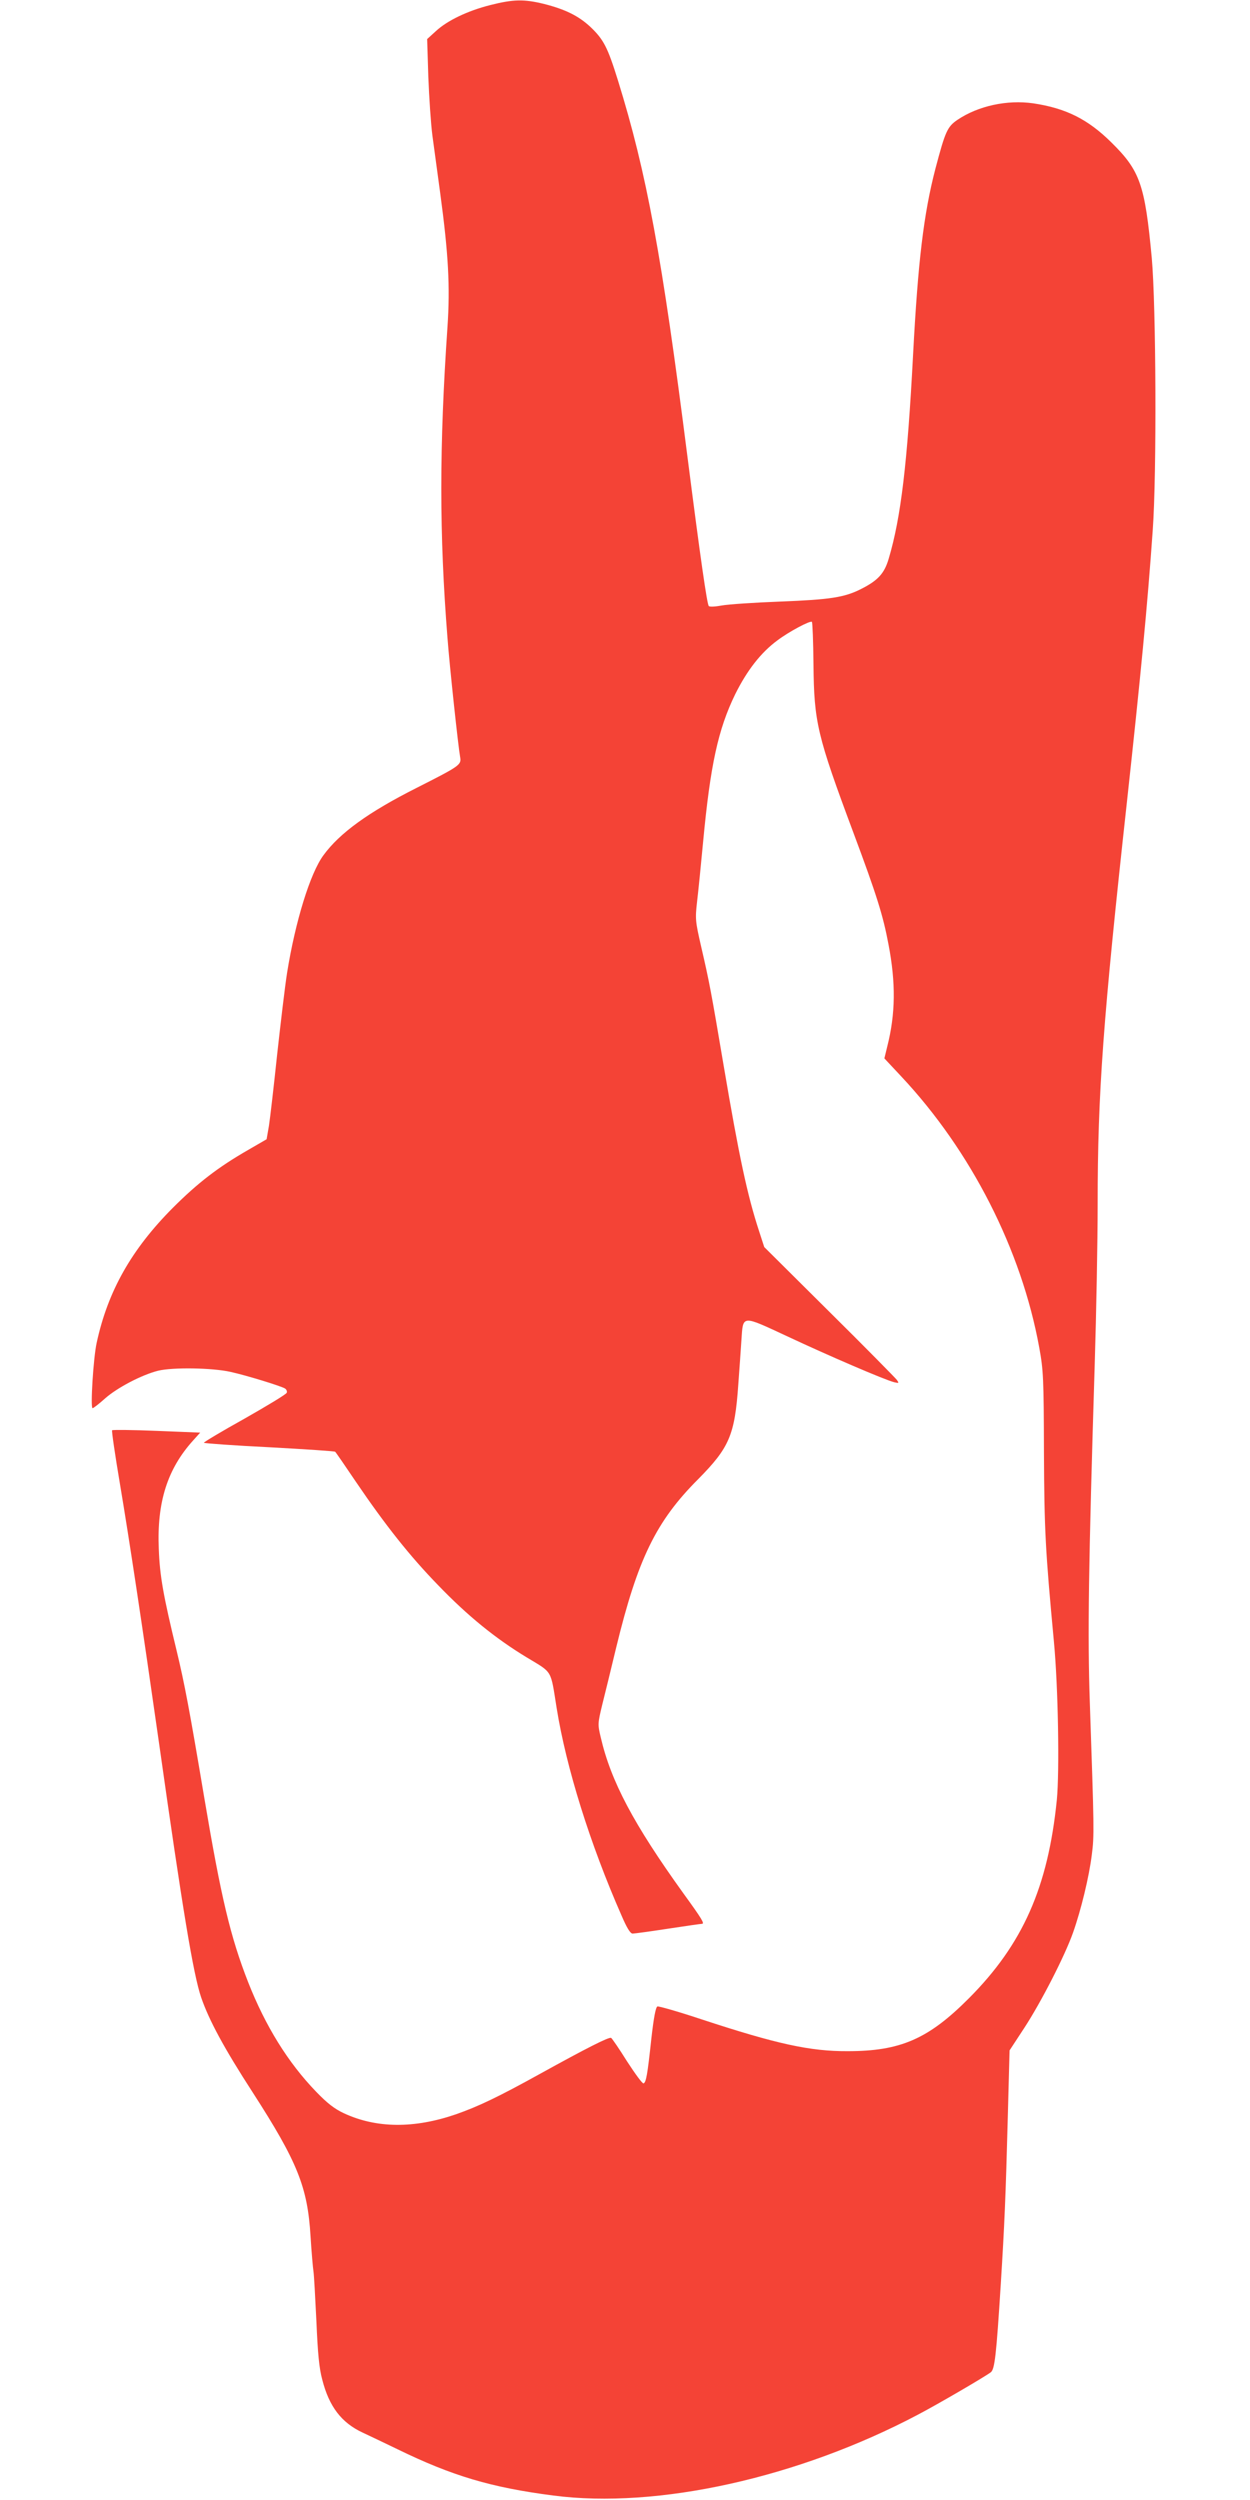 <?xml version="1.0" standalone="no"?>
<!DOCTYPE svg PUBLIC "-//W3C//DTD SVG 20010904//EN"
 "http://www.w3.org/TR/2001/REC-SVG-20010904/DTD/svg10.dtd">
<svg version="1.0" xmlns="http://www.w3.org/2000/svg"
 width="640pt" height="1280pt" viewBox="0 0 640 1280"
 preserveAspectRatio="xMidYMid meet">
<g transform="translate(0,1280) scale(0.1,-0.1)"
fill="#f44336" stroke="none">
<path d="M2510 12774 c-115 -29 -220 -79 -279 -134 l-44 -40 6 -193 c4 -105
13 -241 21 -302 8 -60 26 -193 40 -295 42 -311 51 -478 37 -685 -42 -611 -42
-1060 0 -1590 11 -147 55 -557 65 -612 7 -39 -2 -45 -223 -157 -246 -124 -394
-231 -477 -345 -68 -92 -144 -339 -186 -601 -11 -69 -33 -257 -51 -419 -17
-162 -36 -326 -42 -365 l-12 -69 -95 -55 c-153 -88 -257 -168 -385 -296 -212
-213 -333 -427 -390 -691 -17 -76 -33 -335 -21 -335 4 0 33 22 64 50 62 55
188 121 272 142 75 18 276 15 370 -6 82 -18 257 -72 279 -85 8 -5 12 -15 9
-22 -3 -8 -101 -67 -217 -133 -117 -65 -210 -121 -207 -123 3 -3 154 -14 336
-23 183 -10 334 -20 336 -23 3 -2 51 -72 107 -155 150 -221 276 -380 420 -528
152 -158 294 -273 454 -370 134 -81 121 -59 153 -259 49 -306 171 -696 332
-1062 27 -63 45 -93 57 -93 9 0 90 11 181 25 91 14 169 25 174 25 15 0 0 25
-95 156 -256 356 -371 574 -423 798 -16 67 -16 71 8 170 14 56 46 186 71 291
110 453 204 646 420 862 159 161 187 225 205 483 6 80 13 182 16 227 9 132 -2
131 237 20 211 -99 497 -222 545 -234 25 -6 26 -5 13 13 -8 10 -163 168 -346
349 l-332 330 -26 80 c-61 186 -103 384 -182 850 -64 379 -73 427 -115 608
-30 131 -31 142 -21 230 6 50 20 189 31 307 37 394 77 576 164 755 61 123 132
214 216 276 61 46 169 103 177 95 3 -3 7 -101 8 -218 3 -296 18 -362 205 -863
119 -319 151 -421 179 -570 38 -198 36 -356 -6 -522 l-15 -62 87 -93 c357
-381 615 -887 706 -1388 21 -115 23 -156 24 -535 2 -403 7 -499 51 -970 22
-233 29 -664 15 -810 -45 -447 -174 -739 -450 -1016 -208 -209 -351 -271 -621
-271 -192 -1 -365 37 -748 163 -117 39 -219 68 -226 66 -9 -4 -19 -58 -31
-164 -20 -187 -27 -225 -40 -230 -6 -2 -43 49 -84 112 -40 64 -77 118 -82 121
-11 6 -127 -53 -364 -184 -213 -118 -316 -167 -430 -207 -215 -74 -408 -72
-574 5 -49 23 -85 51 -142 110 -145 150 -260 337 -348 560 -92 235 -139 435
-225 945 -75 447 -101 585 -142 755 -68 281 -86 381 -91 520 -10 239 44 409
176 555 l36 40 -223 9 c-122 5 -225 6 -228 3 -3 -3 15 -126 40 -274 49 -292
113 -716 201 -1333 120 -849 175 -1180 215 -1297 40 -116 116 -258 265 -488
228 -354 280 -483 295 -735 5 -80 12 -161 15 -180 3 -19 9 -134 15 -255 7
-165 14 -240 30 -299 35 -138 99 -221 207 -271 32 -15 112 -53 178 -85 281
-137 480 -196 797 -237 534 -70 1257 91 1868 414 101 53 336 190 373 217 20
16 28 85 51 451 19 305 25 441 36 858 l9 339 76 116 c86 132 207 368 249 487
41 116 82 285 96 398 13 100 12 131 -10 777 -12 349 -7 697 25 1735 8 259 15
628 15 820 0 570 28 947 150 2060 69 633 105 1003 132 1390 21 290 17 1152 -5
1395 -35 375 -60 446 -206 590 -121 120 -234 176 -401 201 -134 19 -281 -13
-387 -84 -53 -36 -63 -59 -114 -252 -60 -231 -89 -475 -114 -950 -29 -554 -62
-835 -125 -1046 -22 -75 -55 -111 -140 -154 -86 -44 -160 -55 -415 -65 -132
-5 -266 -14 -299 -20 -32 -6 -62 -8 -67 -3 -9 10 -43 246 -109 763 -131 1031
-209 1454 -356 1928 -53 170 -73 210 -143 276 -60 55 -126 88 -236 116 -102
25 -157 24 -275 -6z"/>
</g>
</svg>
